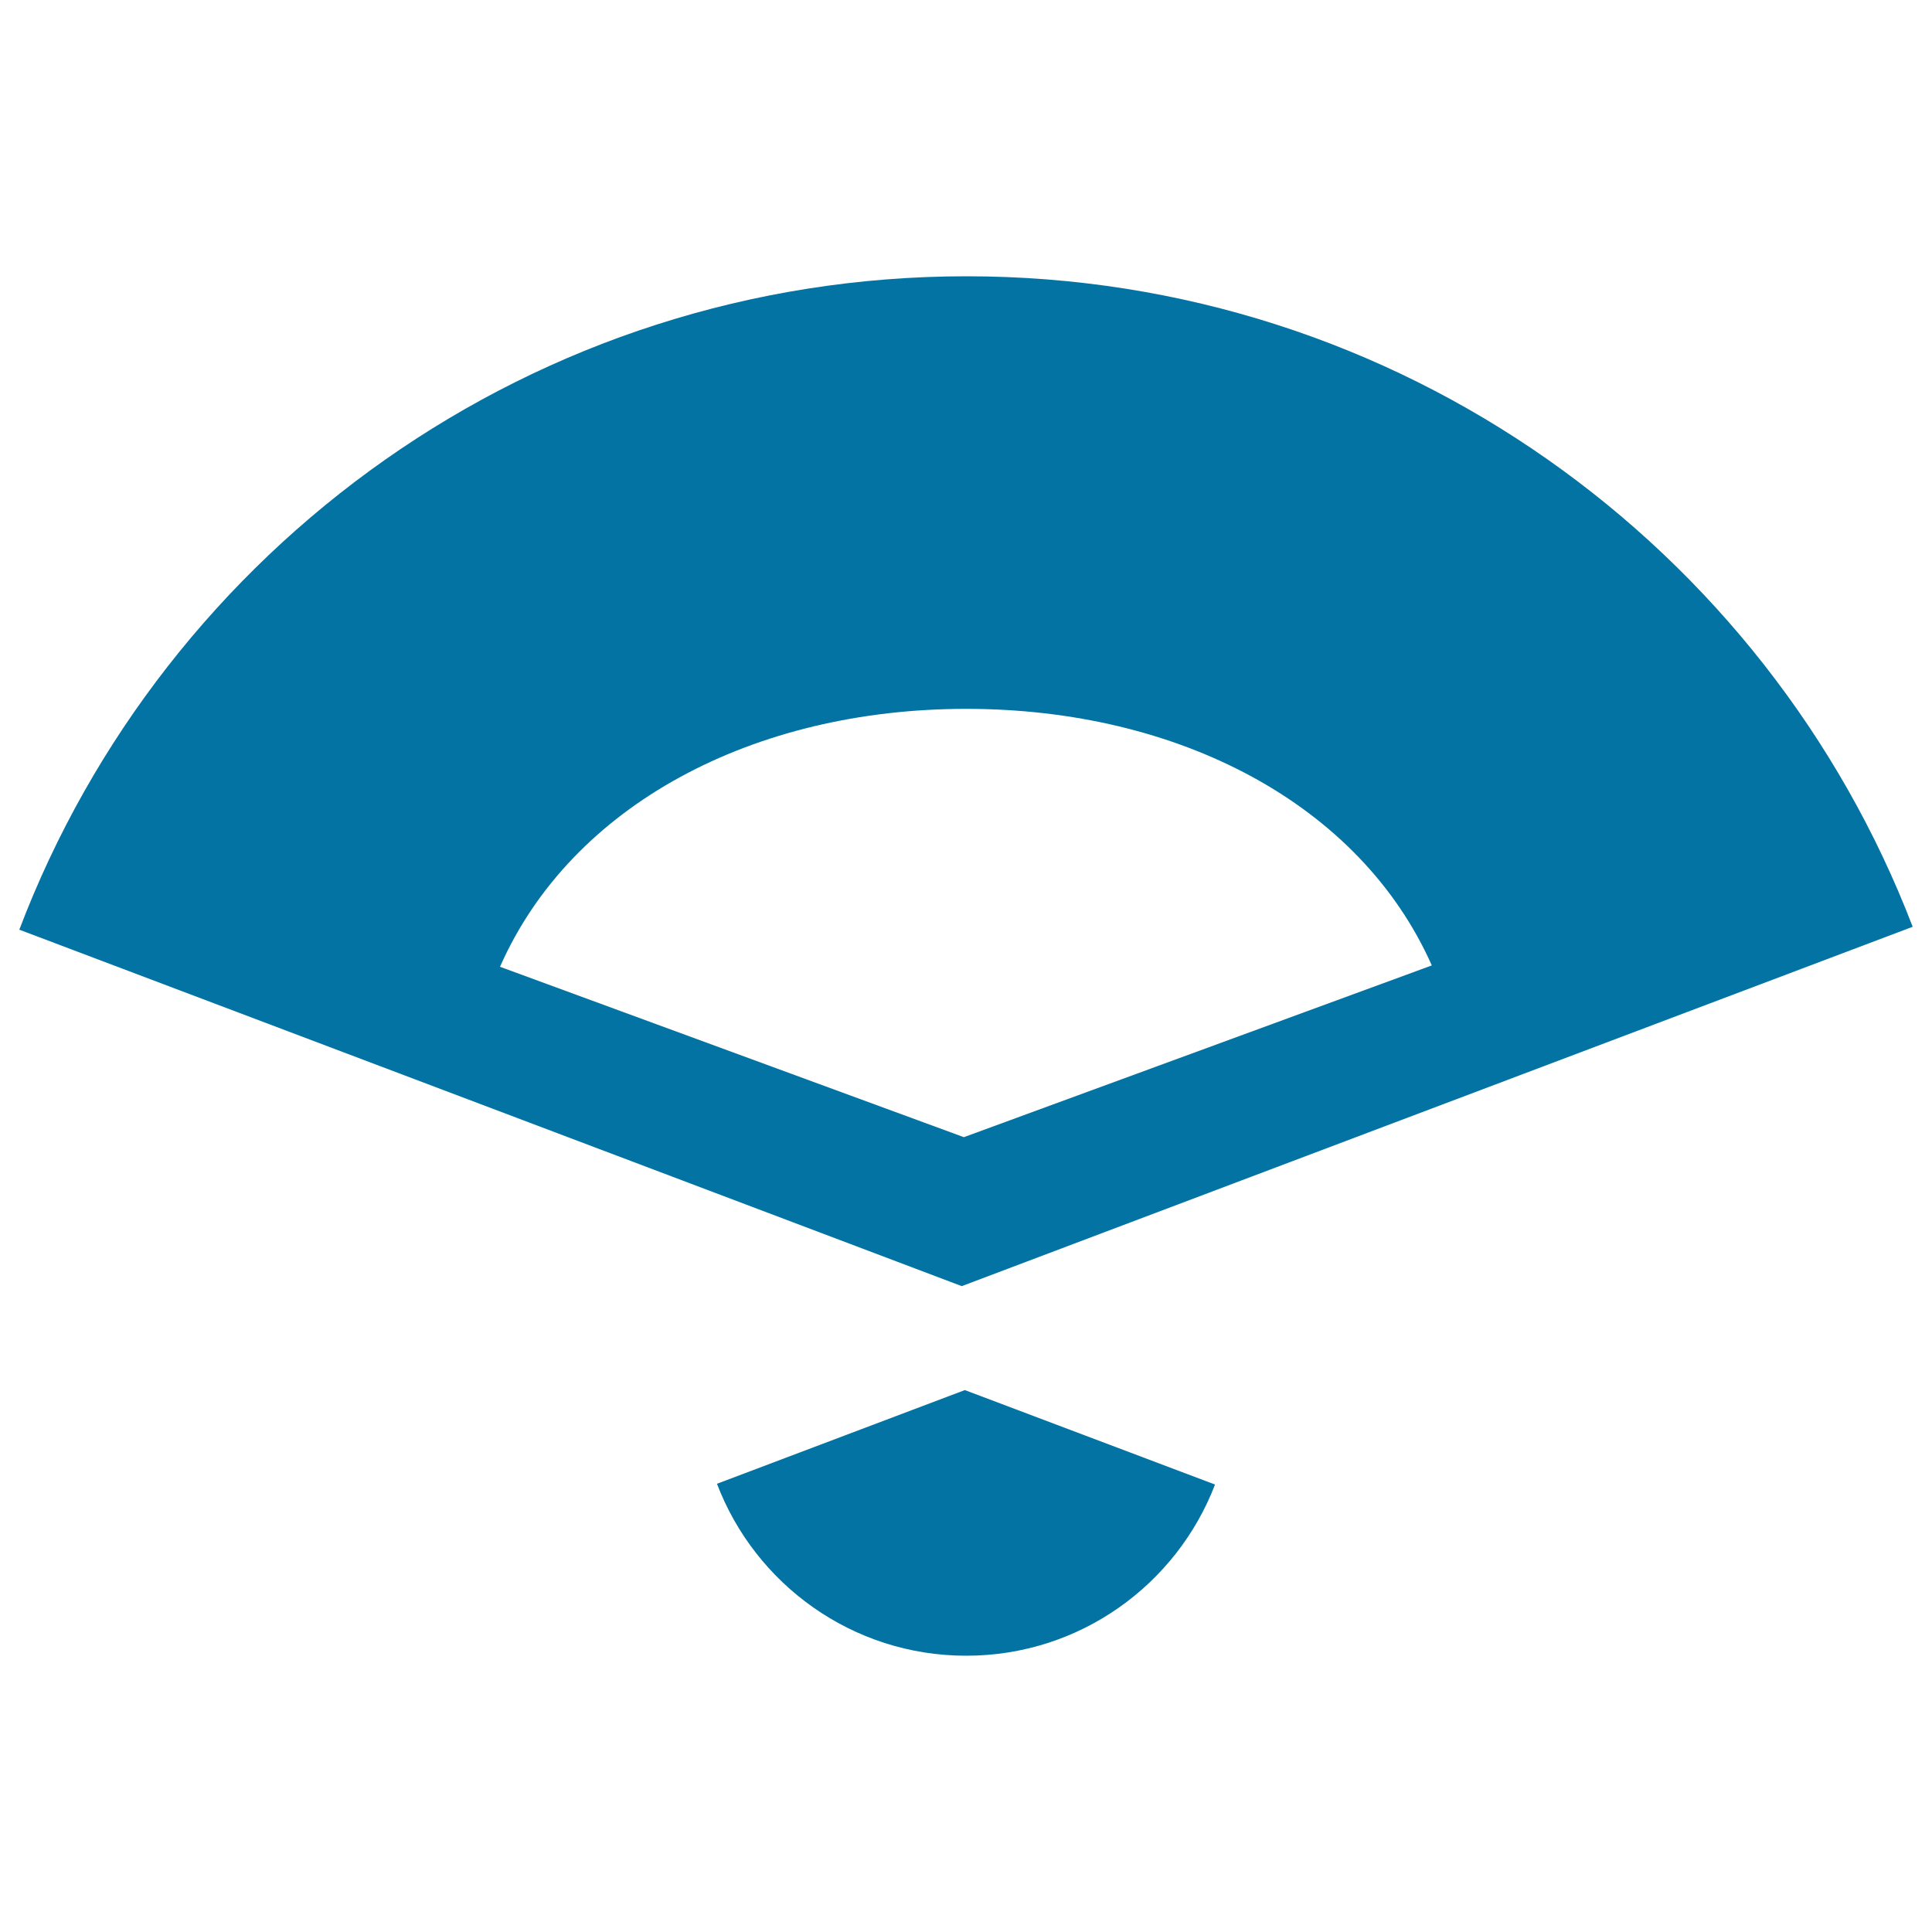 <svg xmlns="http://www.w3.org/2000/svg" viewBox="0 0 1000 1000" style="fill:#0273a2">
<title>Arts And Crafts SVG icon</title>
<path d="M628.9,768.4c-19.9,51.8-70,88.6-128.8,88.6c-58.9,0-109.2-37-129-89l128.3-48.5L628.9,768.4z"/><path d="M500.3,143C276.3,143,85.1,283.5,10,481.2l487.8,184.5l492.2-186C914.5,282.8,723.7,143,500.3,143z M498.9,588.6l-240.1-88.2c37-83.8,131.1-133.5,241.3-133.5c110,0,203.9,49.3,241,132.8L498.9,588.6z"/>
</svg>